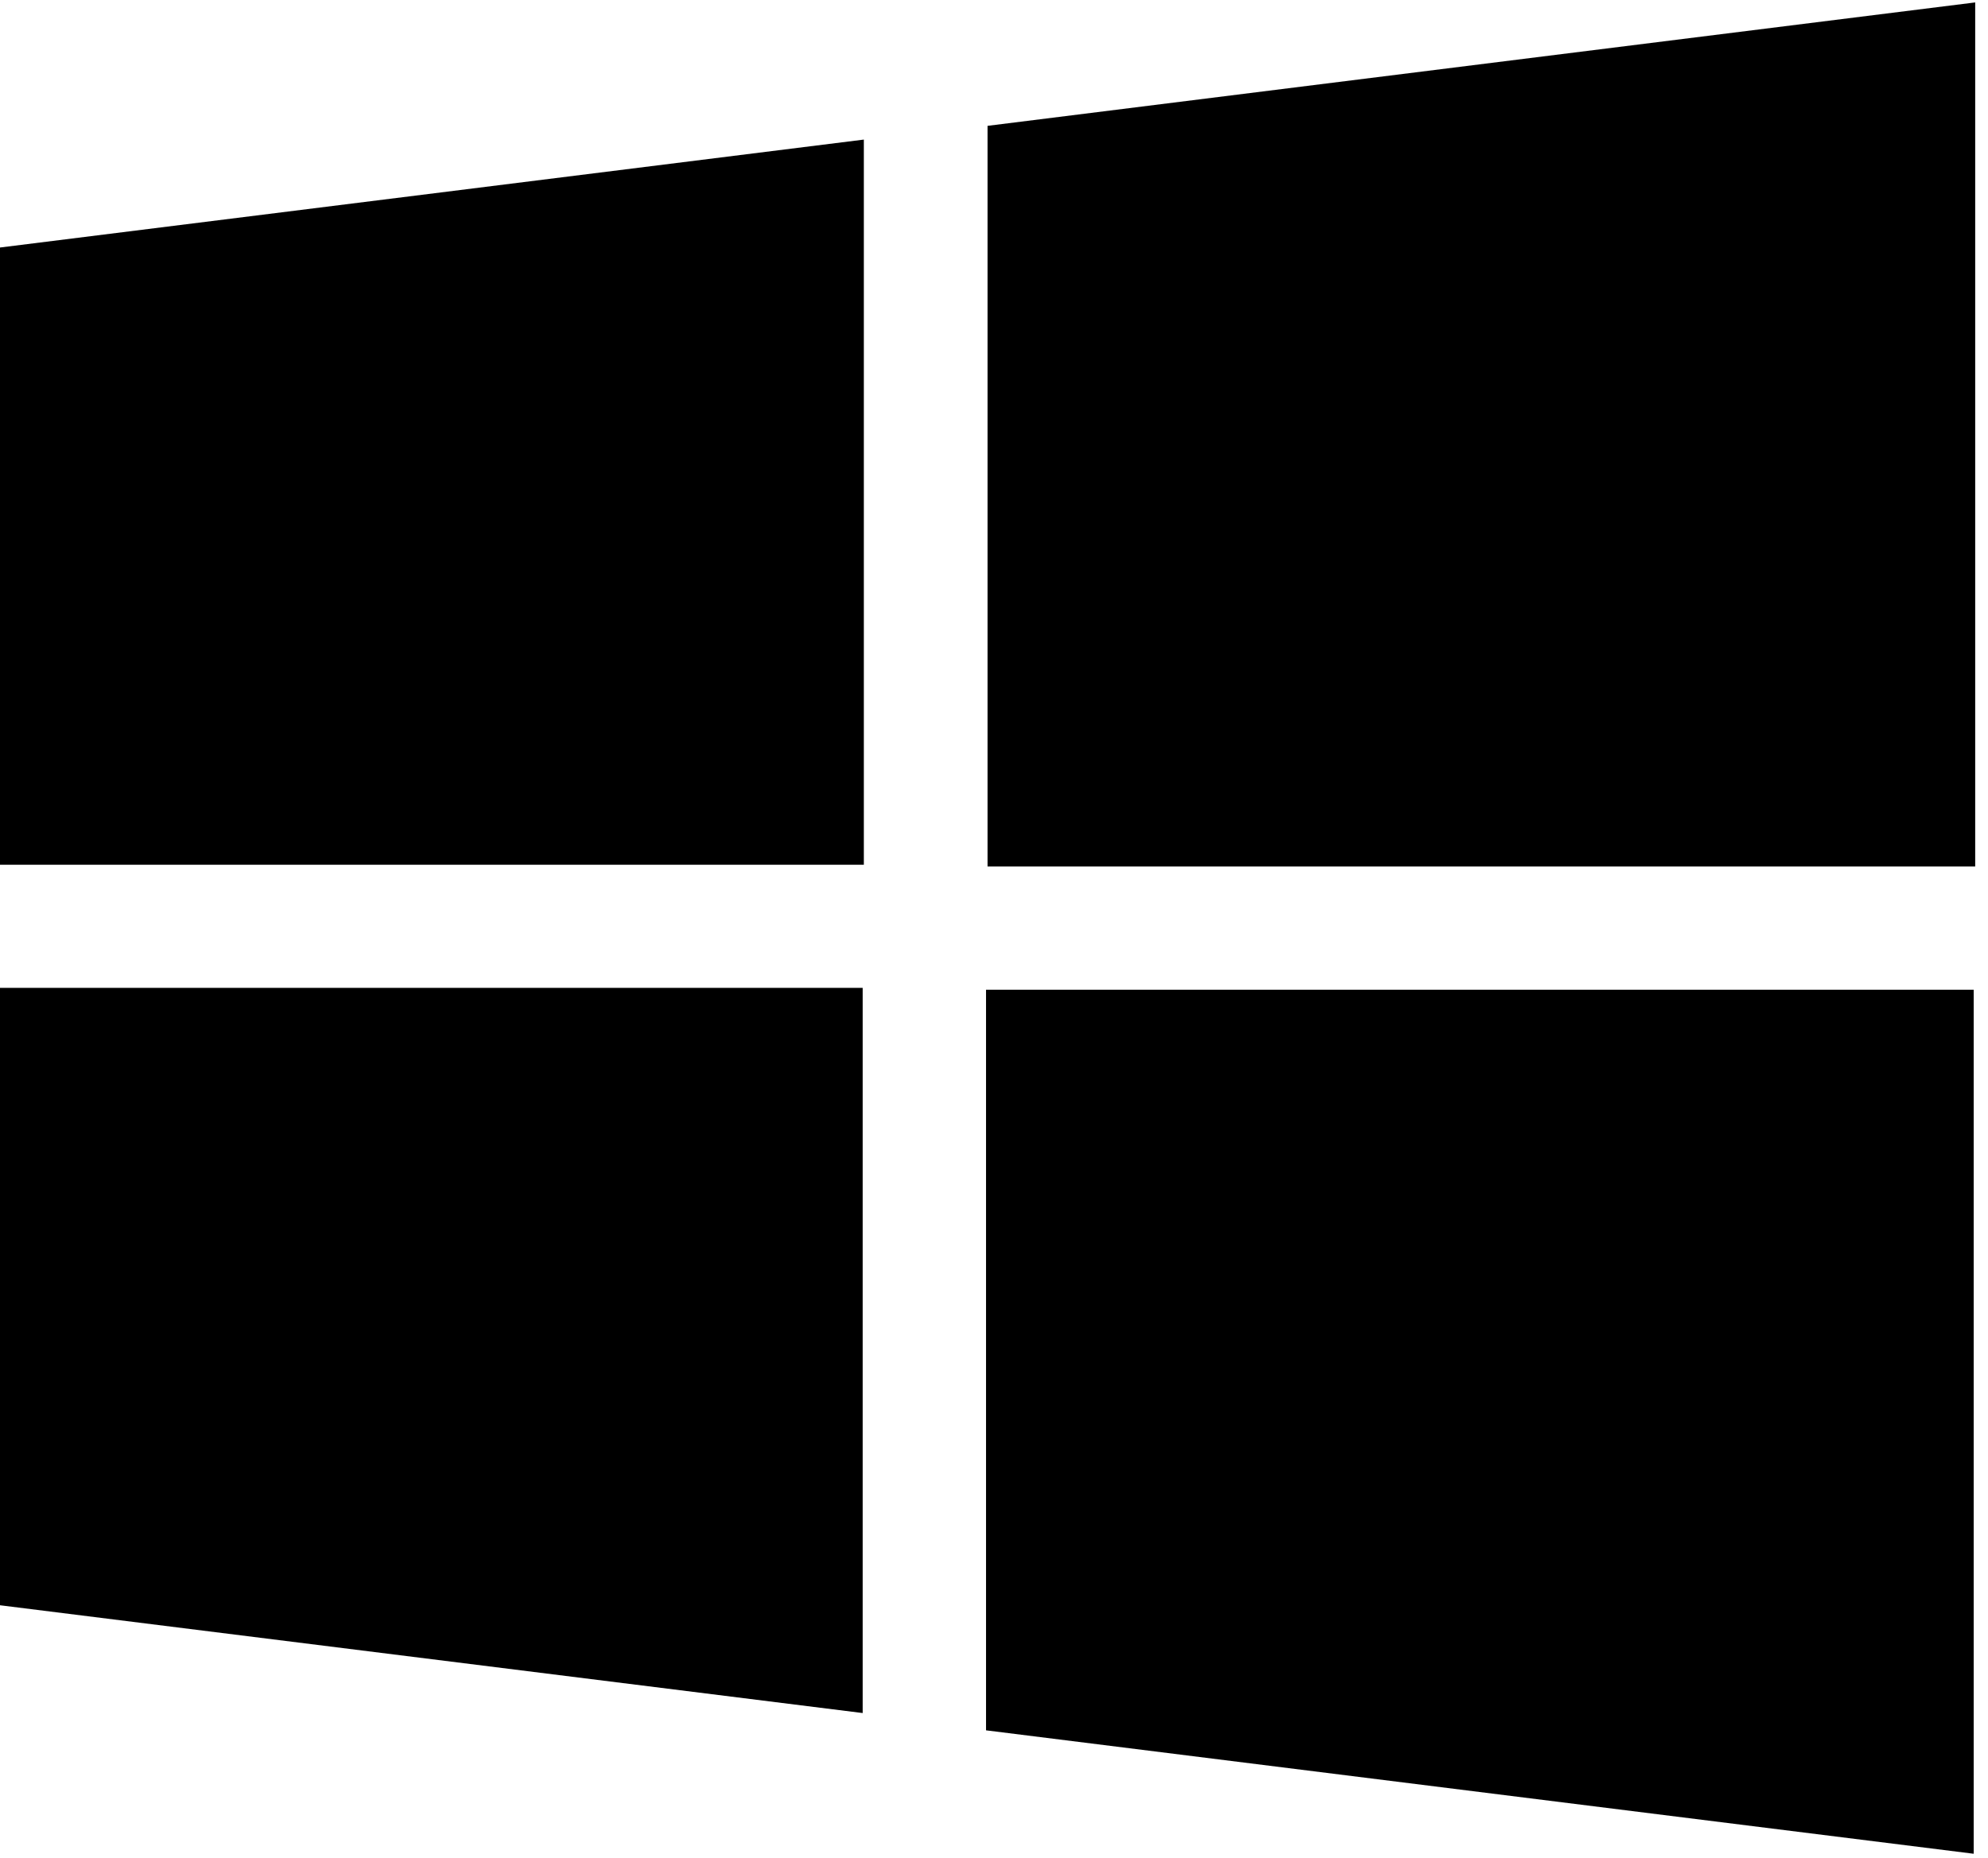 <?xml version="1.0" encoding="UTF-8" standalone="no"?>
<!DOCTYPE svg PUBLIC "-//W3C//DTD SVG 1.1//EN" "http://www.w3.org/Graphics/SVG/1.1/DTD/svg11.dtd">
<svg width="100%" height="100%" viewBox="0 0 153 143" version="1.1" xmlns="http://www.w3.org/2000/svg" xmlns:xlink="http://www.w3.org/1999/xlink" xml:space="preserve" xmlns:serif="http://www.serif.com/" style="fill-rule:evenodd;clip-rule:evenodd;stroke-linejoin:round;stroke-miterlimit:2;">
    <g transform="matrix(1,0,0,1,-6072.22,-44128.1)">
        <g transform="matrix(0,5.556,-5.556,0,6422.27,44133.5)">
            <path d="M2.458,63.009L11.009,63.009L11.009,51.038L0.962,51.038L2.458,63.009Z" style="fill:rgb(0,0,0);fill-rule:nonzero;"/>
        </g>
        <g transform="matrix(0,5.556,-5.556,0,6308.38,42701.2)">
            <path d="M258.565,28.826L268.826,28.826L268.826,15.145L256.855,15.145L258.565,28.826Z" style="fill:rgb(0,0,0);fill-rule:nonzero;"/>
        </g>
        <g transform="matrix(0,5.556,-5.556,0,7730.6,42777.2)">
            <path d="M256.855,284.826L267.116,284.826L268.826,271.145L256.855,271.145L256.855,284.826Z" style="fill:rgb(0,0,0);fill-rule:nonzero;"/>
        </g>
        <g transform="matrix(0,5.556,-5.556,0,7644.5,44198.8)">
            <path d="M0.962,283.009L9.513,283.009L11.009,271.038L0.962,271.038L0.962,283.009Z" style="fill:rgb(0,0,0);fill-rule:nonzero;"/>
        </g>
    </g>
</svg>
